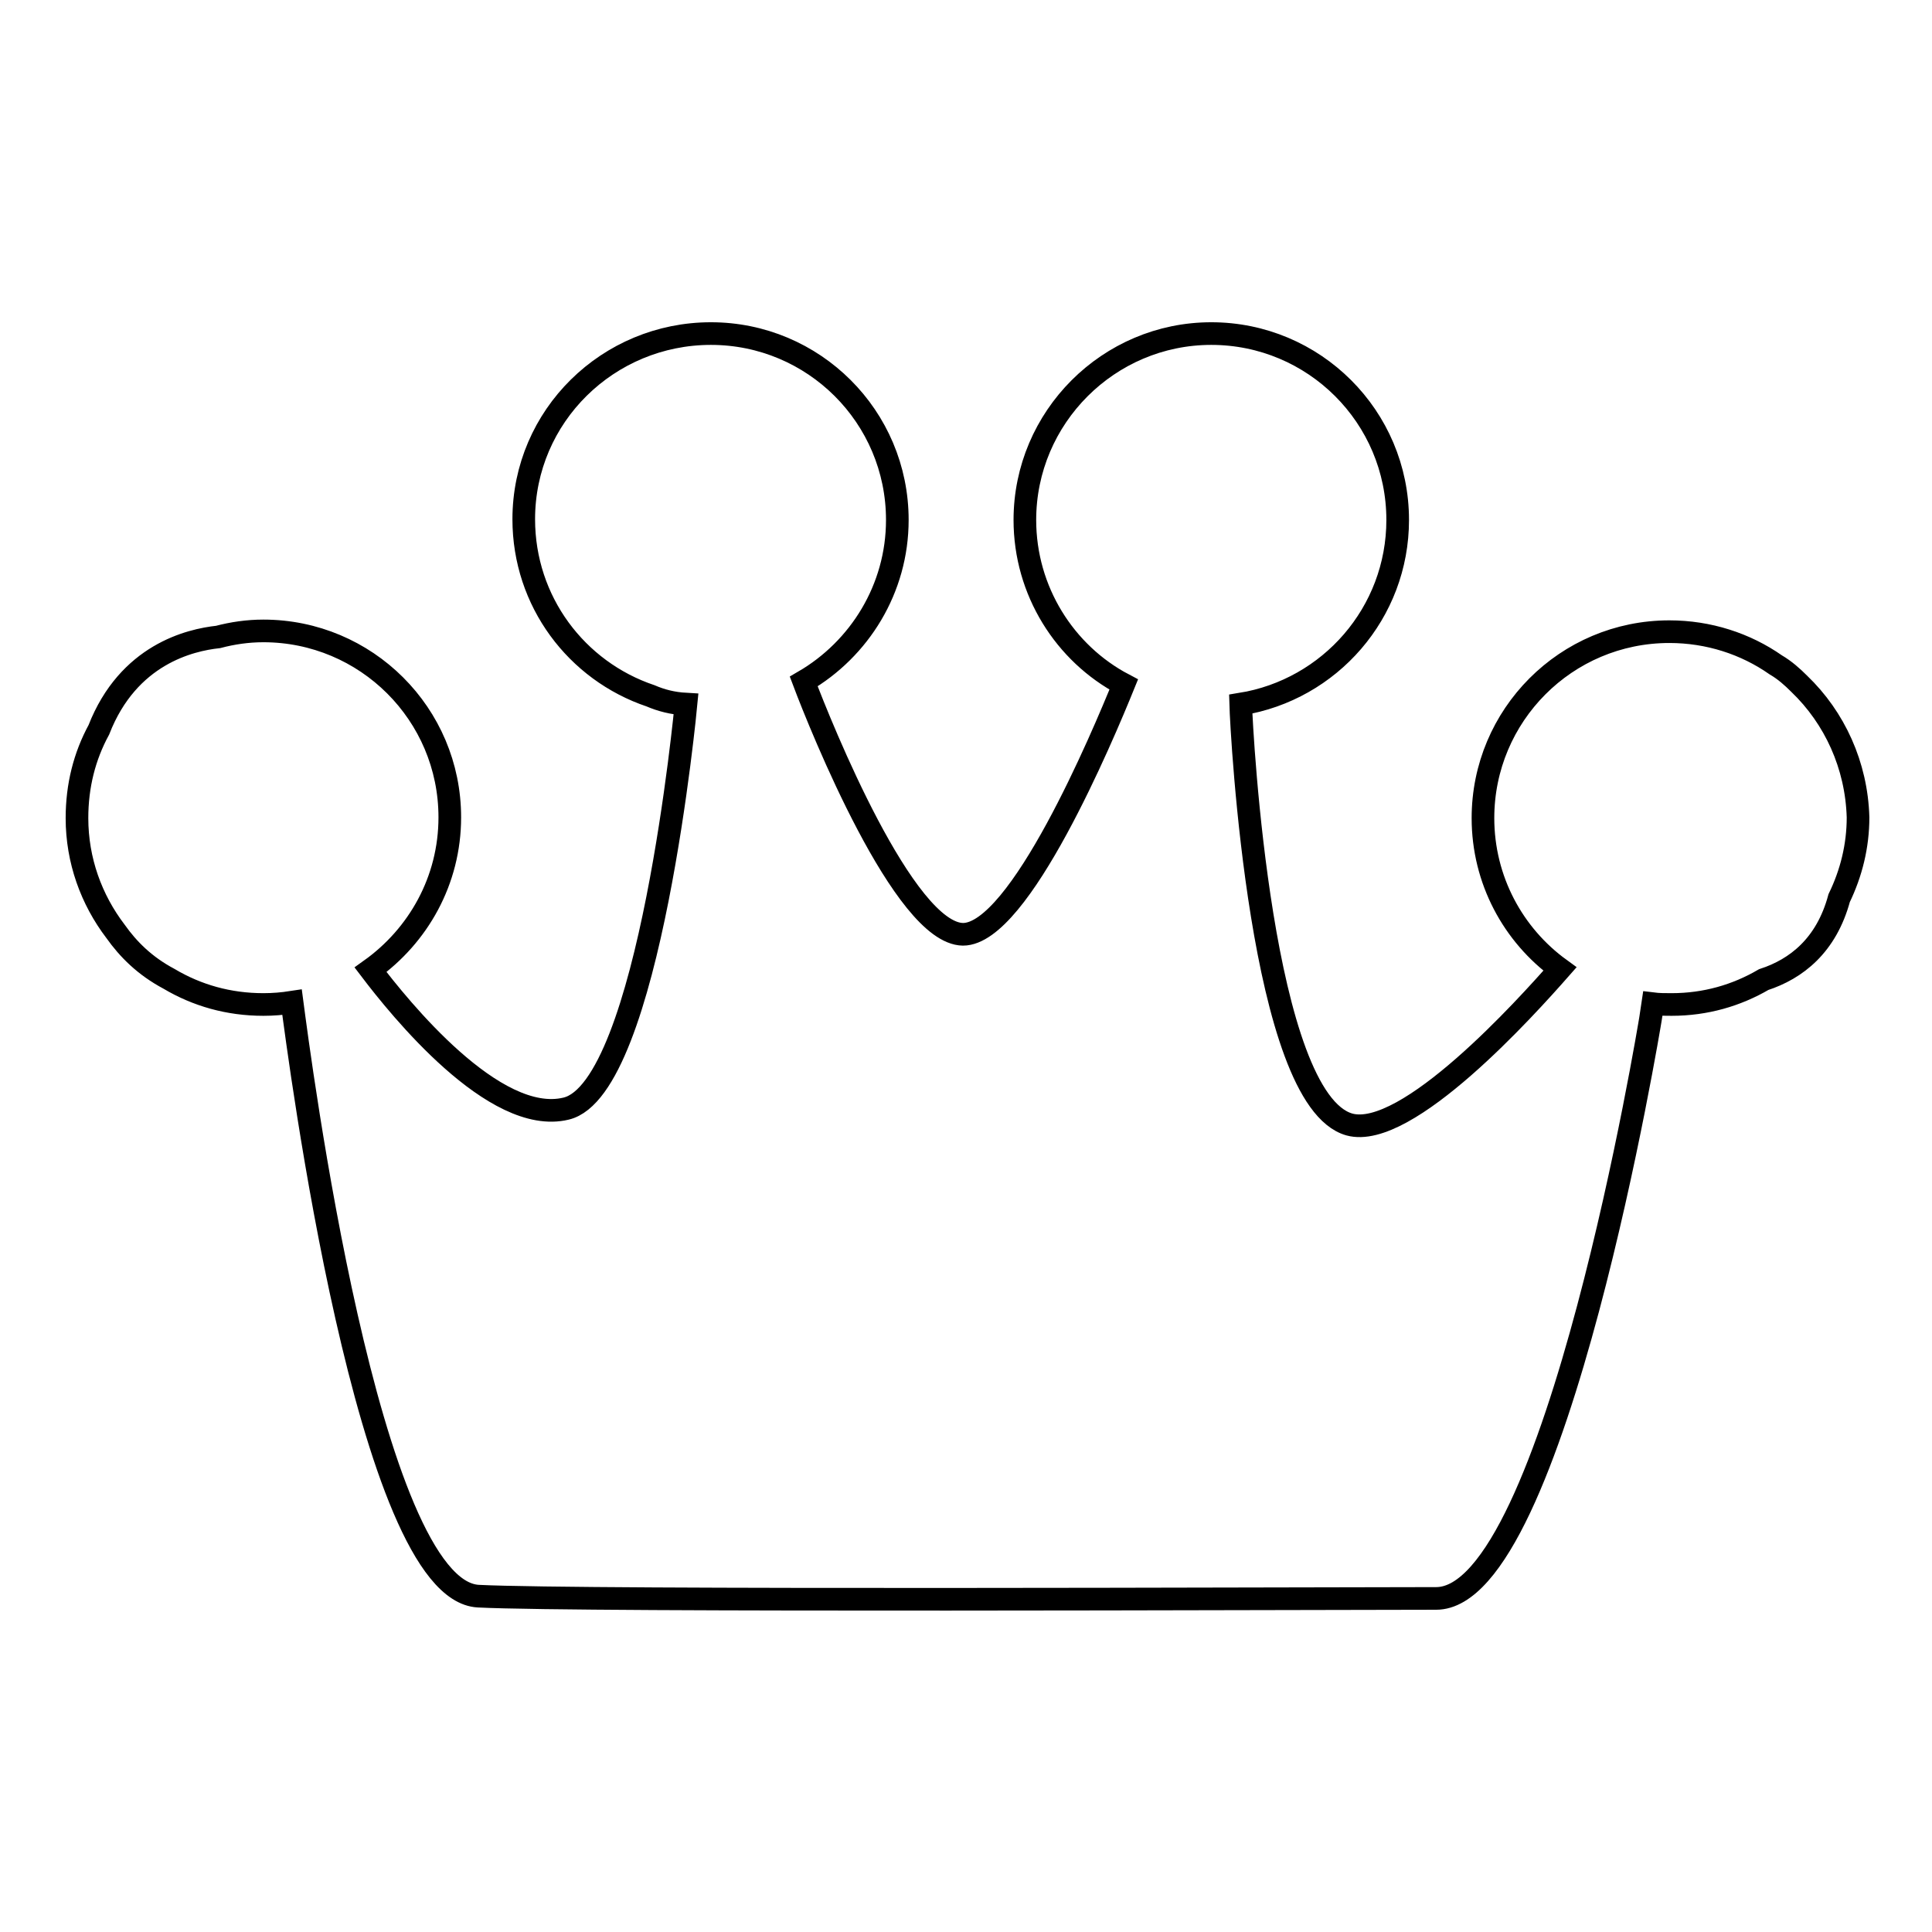 <?xml version="1.0" encoding="utf-8"?>
<!-- Svg Vector Icons : http://www.onlinewebfonts.com/icon -->
<!DOCTYPE svg PUBLIC "-//W3C//DTD SVG 1.1//EN" "http://www.w3.org/Graphics/SVG/1.1/DTD/svg11.dtd">
<svg version="1.1" xmlns="http://www.w3.org/2000/svg" xmlns:xlink="http://www.w3.org/1999/xlink" x="0px" y="0px" viewBox="0 0 256 256" enable-background="new 0 0 256 256" xml:space="preserve">
<g><g><path stroke-width="3" fill-opacity="0" stroke="#000000"  d="M238.4,90.6c-0.9-0.9-1.9-1.8-3.1-2.5c-4-2.8-8.9-4.4-14.1-4.4c-13.7,0-24.7,11.1-24.7,24.7c0,8.2,4,15.5,10.2,20c-4.4,5-20.3,22.7-27.9,20.6c-11.7-3.3-14.3-52-14.4-55.7c11.8-1.9,20.8-12.1,20.8-24.4c0-13.7-11.1-24.7-24.7-24.7s-24.7,11.1-24.7,24.7c0,9.4,5.3,17.7,13.1,21.8c-2.8,6.9-13.8,33.1-21.3,33.1c-7.8-0.1-18.8-27.4-21.1-33.5c7.4-4.3,12.4-12.3,12.4-21.4c0-13.7-11.1-24.7-24.7-24.7S69.4,55.1,69.4,68.8c0,10.9,7,20.1,16.8,23.4c1.4,0.6,2.9,1,4.7,1.1c0,0-4.8,51-15.9,53.6c-9.5,2.3-22.1-13.4-25.9-18.4c6.3-4.5,10.5-11.8,10.5-20.2c0-13.7-11.1-24.7-24.7-24.7c-2.1,0-4.1,0.3-6,0.8c-3.7,0.4-11.9,2.3-15.8,12.3c-1.9,3.5-2.9,7.4-2.9,11.7c0,5.6,1.9,10.8,5.1,15c1.7,2.4,3.9,4.6,7.1,6.3c3.7,2.2,7.9,3.4,12.5,3.4c1.3,0,2.5-0.1,3.8-0.3c0.9,6.8,10.1,78,24.7,78.7c13.7,0.7,109.9,0.3,126.9,0.3c15.8,0,28.4-76.8,28.4-76.8l0.3-2c0.8,0.1,1.6,0.1,2.5,0.1c4.5,0,8.6-1.2,12.2-3.3c4.3-1.4,8.3-4.5,10-10.8c1.6-3.3,2.5-6.9,2.5-10.7C246,101.4,243.1,95.1,238.4,90.6L238.4,90.6L238.4,90.6L238.4,90.6z"/></g></g>
</svg>